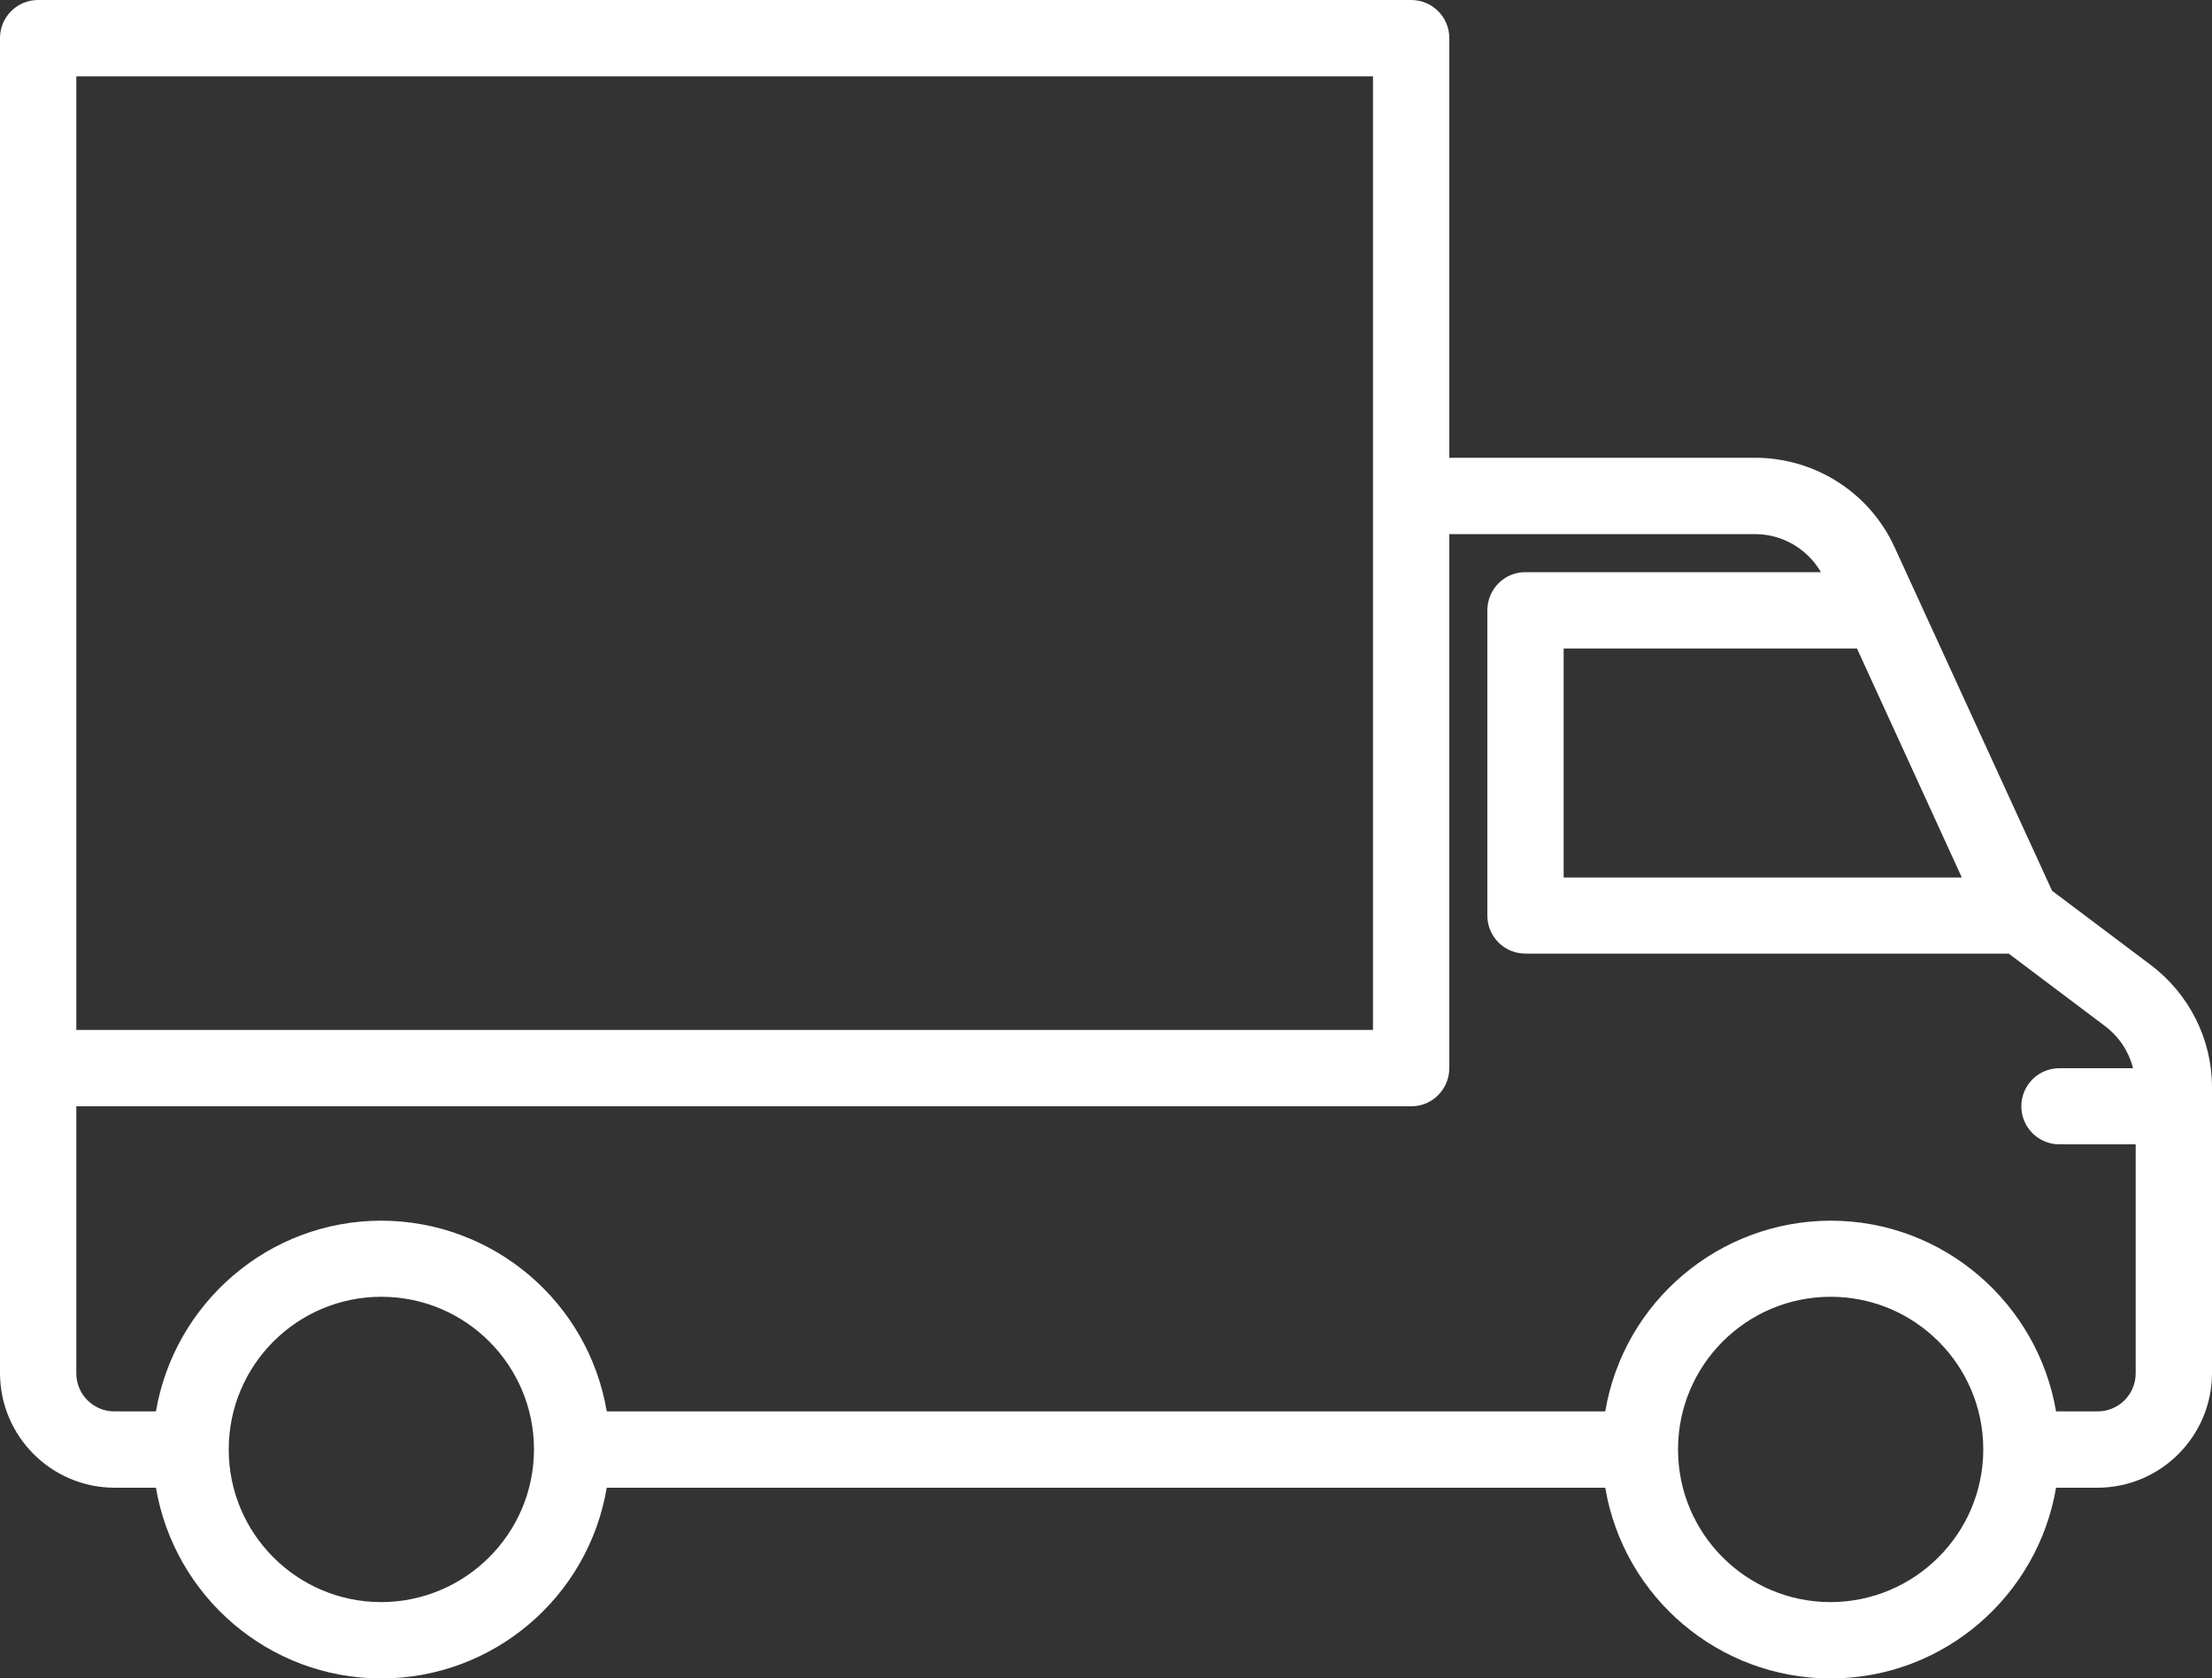 <?xml version="1.0" encoding="UTF-8"?> <svg xmlns="http://www.w3.org/2000/svg" xmlns:xlink="http://www.w3.org/1999/xlink" version="1.1" id="bcc97ebe-82c6-4fb1-ab0a-d19d8d4fa217" x="0px" y="0px" viewBox="0 0 1000 758.6" style="enable-background:new 0 0 1000 758.6;" xml:space="preserve"><rect x="0" y="0" width="1000" height="758.6" fill="#333333" stroke="none"/> <style type="text/css"> .st0{fill-rule:evenodd;clip-rule:evenodd;fill:#FFFFFF;} </style> <g id="a23e5716-6d5e-4e3d-b5f8-7840a9ff30a6"> <g id="a3905d0d-13d6-4a0f-98a9-938d8feae339"> <g id="b812d859-4648-42e2-adf4-0956e935b524"> <path id="bb18c4ae-983b-46e7-b111-5560b7df3c0b" class="st0" d="M948.3,637.9h-18.8c-8.3-48.8-50.8-86.2-101.9-86.2 c-50.4,0.1-93.5,36.5-101.9,86.2H274.3c-8.4-49.7-51.5-86.1-101.9-86.2c-51.1,0-93.6,37.4-101.9,86.2H51.7 c-9.5,0-17.2-7.7-17.2-17.2l0,0V500h603.4c9.5,0.1,17.2-7.6,17.3-17.1c0,0,0-0.1,0-0.1V241.4h138.5c12.2,0.1,23.4,6.7,29.5,17.2 H689.7c-9.5-0.1-17.2,7.6-17.3,17.1c0,0.1,0,0.1,0,0.2v137.9c0,9.5,7.7,17.2,17.2,17.2c0,0,0.1,0,0.1,0h218.4l43.6,32.8 c6.2,4.7,10.7,11.4,12.6,19H931c-9.5,0-17.2,7.7-17.2,17.2s7.7,17.2,17.2,17.2h34.5v103.5C965.5,630.2,957.8,637.9,948.3,637.9 L948.3,637.9z M827.6,724.1c-38.1,0-69-30.9-69-69c0-38.1,30.9-69,69-69c38.1,0,69,30.9,69,69c0,0,0,0.1,0,0.1 C896.5,693.2,865.6,724,827.6,724.1z M172.4,724.1c-38.1,0-69-30.9-69-69c0-38.1,30.9-69,69-69s69,30.9,69,69c0,0,0,0.1,0,0.1 C241.3,693.2,210.4,724,172.4,724.1z M34.5,465.5h586.2v-431H34.5V465.5z M839.5,293.1l47.4,103.5h-180V293.1H839.5z M972.4,436.2l-44.7-33.6l-71.3-155.5c-11.3-24.5-35.8-40.1-62.7-40.2H655.2V17.2C655.2,7.7,647.5,0,638,0c0,0-0.1,0-0.1,0H17.2 C7.7,0,0,7.7,0,17.2v603.5c0.1,28.5,23.2,51.6,51.7,51.7h18.8c8.3,48.9,50.8,86.2,101.9,86.2c50.4,0,93.5-36.5,101.9-86.2h451.4 c8.4,49.7,51.5,86.2,101.9,86.2c51.1,0,93.6-37.3,101.9-86.2h18.8c28.5-0.1,51.6-23.2,51.7-51.7V491.4 C1000,469.7,989.7,449.3,972.4,436.2L972.4,436.2z"></path> </g> </g> </g> </svg> 